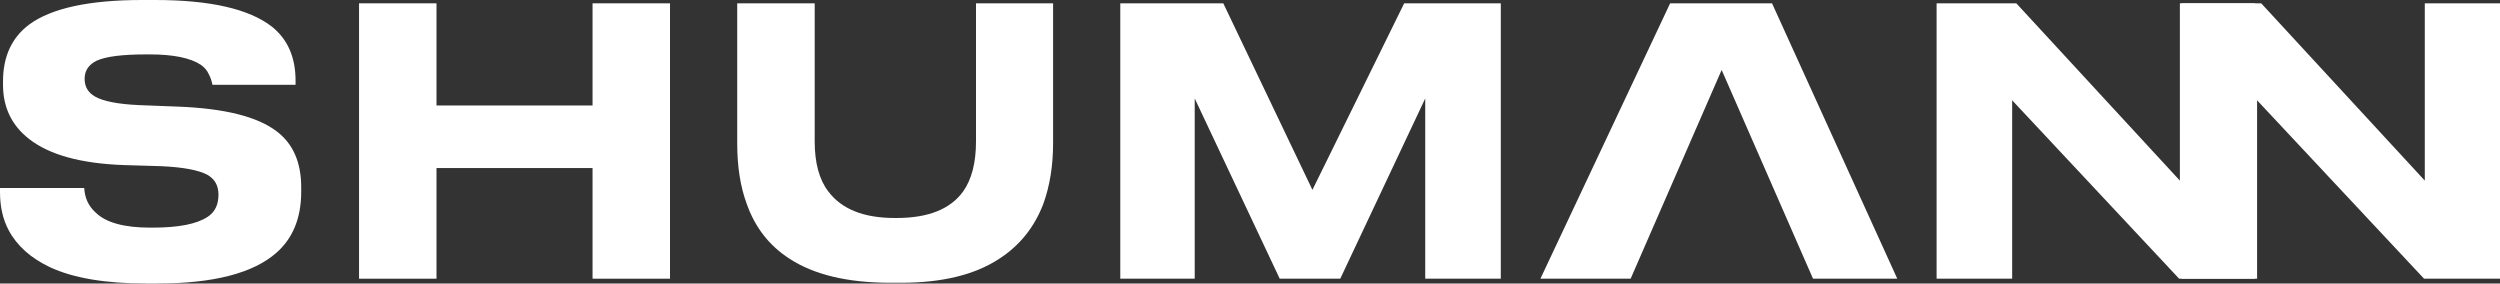 <?xml version="1.0" encoding="UTF-8"?> <svg xmlns="http://www.w3.org/2000/svg" width="97" height="11" viewBox="0 0 97 11" fill="none"><rect x="0" y="0" width="97" height="11" fill="#333333" stroke="none"/><path d="M5.675 11C4.09 11 2.845 10.789 1.94 10.368C1.192 10.014 0.657 9.535 0.336 8.932C0.112 8.511 0 8.018 0 7.453V7.295H3.268C3.288 7.678 3.433 7.994 3.706 8.243C4.105 8.635 4.81 8.832 5.821 8.832H5.923C6.925 8.832 7.635 8.693 8.054 8.415C8.336 8.233 8.477 7.946 8.477 7.554C8.477 7.199 8.331 6.941 8.039 6.778C7.689 6.596 7.096 6.486 6.259 6.448L4.815 6.405C3.151 6.347 1.926 6.012 1.138 5.399C0.457 4.873 0.117 4.169 0.117 3.289V3.159C0.117 2.192 0.457 1.455 1.138 0.948C2.004 0.316 3.463 0 5.515 0H6.011C8.151 0 9.663 0.345 10.549 1.034C11.161 1.522 11.468 2.221 11.468 3.131V3.289H8.243C8.214 3.135 8.165 2.997 8.097 2.872C8.039 2.738 7.937 2.618 7.791 2.513C7.382 2.245 6.721 2.111 5.807 2.111H5.661C4.747 2.111 4.109 2.192 3.75 2.355C3.438 2.508 3.283 2.743 3.283 3.059C3.283 3.365 3.419 3.595 3.691 3.748C4.012 3.93 4.576 4.04 5.384 4.078L6.886 4.136C8.705 4.203 9.989 4.524 10.738 5.098C11.37 5.577 11.687 6.299 11.687 7.266V7.439C11.687 8.453 11.366 9.243 10.724 9.808C9.819 10.603 8.277 11 6.099 11H5.675Z" fill="white"></path><path d="M13.931 10.813V0.129H16.936V4.093H22.991V0.129H25.996V10.813H22.991V6.52H16.936V10.813H13.931Z" fill="white"></path><path d="M34.542 10.971C32.889 10.971 31.585 10.66 30.632 10.038C29.844 9.53 29.29 8.817 28.969 7.898C28.726 7.238 28.604 6.457 28.604 5.557V0.129H31.61V5.486C31.61 6.319 31.785 6.965 32.135 7.424C32.651 8.114 33.511 8.458 34.717 8.458H34.79C36.016 8.458 36.877 8.114 37.373 7.424C37.703 6.955 37.869 6.309 37.869 5.486V0.129H40.86V5.557C40.86 6.429 40.733 7.214 40.48 7.913C40.13 8.822 39.561 9.53 38.773 10.038C37.83 10.66 36.561 10.971 34.965 10.971H34.542Z" fill="white"></path><path d="M43.467 10.813V0.129H47.464L50.922 7.367L54.482 0.129H58.231V10.813H55.299V3.82L52.002 10.813H49.653L46.355 3.82V10.813H43.467Z" fill="white"></path><path d="M68.755 0.129H64.801L59.768 10.813H63.269L66.8 2.714L70.345 10.813H73.614L68.755 0.129Z" fill="white"></path><path d="M84.55 10.813L78.072 3.892V10.813H75.14V0.129H78.233L84.579 7.008V0.129H87.497V10.813H84.55Z" fill="white"></path><path d="M94.053 10.813L87.575 3.892V10.813H84.642V0.129H87.735L94.082 7.008V0.129H97V10.813H94.053Z" fill="white"></path></svg> 